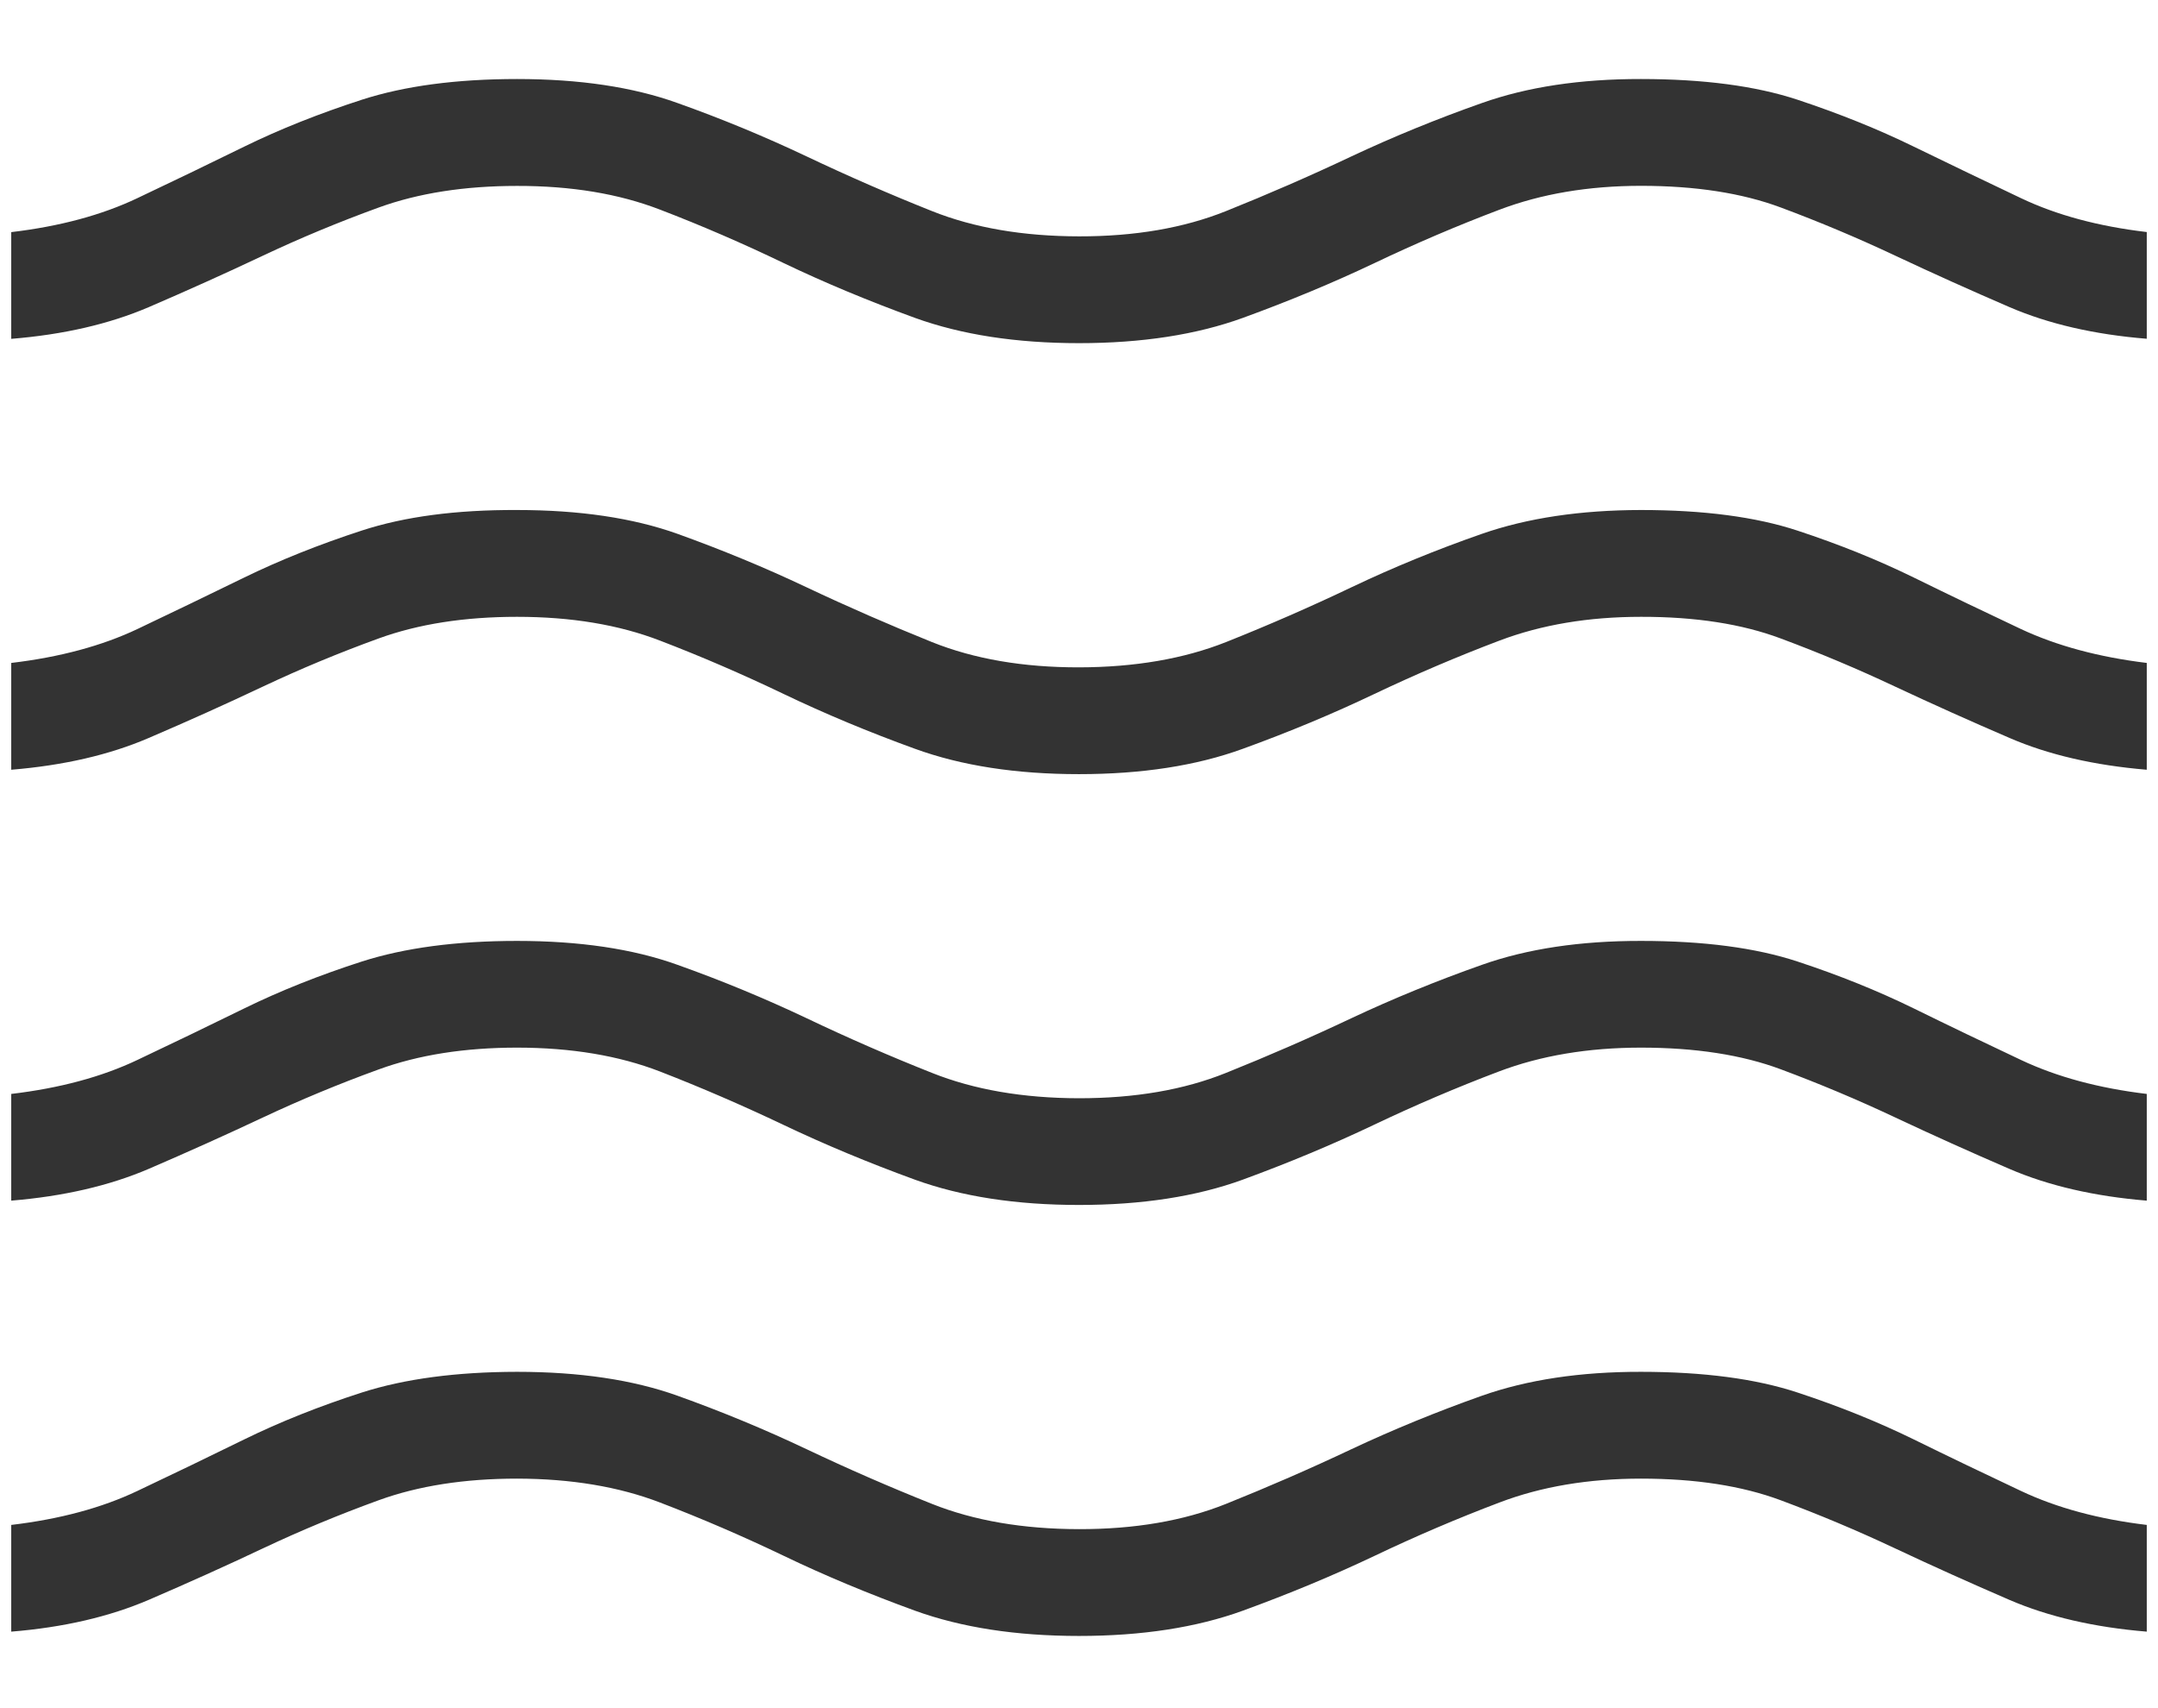 <svg width="24" height="19" viewBox="0 0 24 19" fill="none" xmlns="http://www.w3.org/2000/svg">
<path d="M0.125 18.149V16.962C0.665 16.898 1.133 16.772 1.528 16.584C1.923 16.397 2.319 16.206 2.716 16.011C3.114 15.816 3.55 15.642 4.025 15.489C4.5 15.337 5.075 15.26 5.75 15.259C6.446 15.259 7.041 15.348 7.535 15.525C8.029 15.702 8.507 15.9 8.969 16.119C9.43 16.338 9.896 16.541 10.365 16.728C10.834 16.915 11.379 17.008 12 17.009C12.621 17.01 13.166 16.916 13.635 16.728C14.104 16.54 14.57 16.337 15.031 16.119C15.493 15.902 15.976 15.704 16.481 15.525C16.986 15.347 17.576 15.258 18.25 15.259C18.946 15.259 19.526 15.336 19.99 15.489C20.455 15.642 20.886 15.816 21.284 16.011C21.681 16.206 22.079 16.397 22.476 16.584C22.874 16.772 23.34 16.898 23.875 16.962V18.149C23.292 18.101 22.782 17.983 22.348 17.796C21.913 17.608 21.488 17.417 21.074 17.222C20.66 17.027 20.237 16.849 19.805 16.688C19.373 16.527 18.855 16.447 18.25 16.447C17.667 16.447 17.142 16.535 16.675 16.713C16.207 16.89 15.744 17.088 15.285 17.307C14.826 17.525 14.338 17.728 13.822 17.916C13.307 18.103 12.699 18.197 12 18.197C11.301 18.197 10.693 18.103 10.176 17.916C9.66 17.728 9.172 17.525 8.715 17.305C8.258 17.086 7.8 16.889 7.341 16.713C6.883 16.537 6.353 16.448 5.75 16.447C5.167 16.447 4.653 16.527 4.21 16.688C3.767 16.849 3.339 17.027 2.926 17.222C2.514 17.417 2.089 17.608 1.653 17.796C1.216 17.983 0.707 18.102 0.125 18.149ZM0.125 13.355V12.168C0.665 12.104 1.133 11.978 1.528 11.79C1.923 11.603 2.319 11.412 2.716 11.217C3.114 11.022 3.55 10.848 4.025 10.695C4.5 10.543 5.075 10.466 5.75 10.466C6.445 10.466 7.04 10.554 7.535 10.732C8.029 10.908 8.507 11.106 8.969 11.325C9.43 11.545 9.896 11.748 10.365 11.934C10.834 12.121 11.379 12.215 12 12.216C12.621 12.216 13.166 12.123 13.635 11.934C14.104 11.746 14.57 11.543 15.031 11.325C15.493 11.108 15.976 10.91 16.481 10.732C16.986 10.553 17.576 10.465 18.25 10.466C18.946 10.466 19.526 10.542 19.99 10.695C20.455 10.848 20.886 11.022 21.284 11.217C21.681 11.412 22.079 11.603 22.476 11.79C22.874 11.978 23.34 12.104 23.875 12.168V13.355C23.292 13.307 22.782 13.189 22.348 13.002C21.913 12.814 21.488 12.623 21.074 12.428C20.66 12.233 20.237 12.055 19.805 11.894C19.373 11.733 18.855 11.653 18.25 11.653C17.662 11.653 17.134 11.742 16.668 11.919C16.2 12.096 15.737 12.294 15.277 12.513C14.819 12.731 14.333 12.934 13.82 13.122C13.307 13.309 12.7 13.403 12 13.403C11.3 13.403 10.692 13.309 10.176 13.122C9.66 12.934 9.173 12.731 8.715 12.513C8.257 12.295 7.799 12.097 7.341 11.919C6.884 11.742 6.353 11.653 5.75 11.653C5.167 11.653 4.653 11.734 4.21 11.896C3.767 12.057 3.339 12.235 2.926 12.429C2.514 12.623 2.089 12.814 1.653 13.002C1.216 13.189 0.707 13.307 0.125 13.355ZM0.125 8.562V7.374C0.665 7.31 1.133 7.184 1.528 6.997C1.923 6.809 2.319 6.618 2.716 6.424C3.114 6.23 3.55 6.056 4.025 5.901C4.5 5.746 5.075 5.67 5.75 5.673C6.445 5.673 7.04 5.761 7.535 5.938C8.029 6.116 8.507 6.313 8.969 6.532C9.43 6.75 9.896 6.953 10.365 7.142C10.834 7.33 11.379 7.424 12 7.423C12.621 7.422 13.166 7.328 13.635 7.142C14.104 6.955 14.57 6.752 15.031 6.532C15.493 6.312 15.976 6.114 16.481 5.938C16.986 5.762 17.576 5.674 18.25 5.673C18.946 5.673 19.526 5.749 19.99 5.902C20.455 6.055 20.886 6.229 21.284 6.424C21.681 6.619 22.079 6.81 22.476 6.997C22.874 7.183 23.34 7.309 23.875 7.374V8.562C23.292 8.513 22.782 8.396 22.348 8.208C21.913 8.021 21.488 7.83 21.074 7.636C20.66 7.441 20.237 7.263 19.805 7.102C19.373 6.94 18.855 6.86 18.25 6.861C17.667 6.861 17.142 6.949 16.675 7.126C16.207 7.303 15.744 7.501 15.285 7.719C14.826 7.938 14.338 8.142 13.822 8.329C13.307 8.517 12.699 8.611 12 8.611C11.301 8.611 10.693 8.517 10.176 8.329C9.66 8.142 9.172 7.938 8.715 7.719C8.258 7.5 7.8 7.302 7.341 7.126C6.883 6.949 6.353 6.861 5.75 6.861C5.167 6.861 4.653 6.941 4.21 7.102C3.767 7.263 3.339 7.441 2.926 7.636C2.514 7.831 2.089 8.022 1.653 8.209C1.216 8.397 0.707 8.514 0.125 8.562ZM0.125 3.769V2.582C0.665 2.518 1.133 2.392 1.528 2.204C1.923 2.017 2.319 1.826 2.716 1.631C3.114 1.436 3.55 1.263 4.025 1.109C4.5 0.956 5.075 0.879 5.75 0.879C6.445 0.879 7.04 0.968 7.535 1.146C8.029 1.322 8.507 1.52 8.969 1.739C9.43 1.958 9.896 2.161 10.365 2.348C10.834 2.535 11.379 2.628 12 2.629C12.621 2.63 13.166 2.536 13.635 2.348C14.104 2.16 14.57 1.957 15.031 1.739C15.493 1.522 15.976 1.324 16.481 1.146C16.986 0.967 17.576 0.878 18.25 0.879C18.946 0.879 19.526 0.956 19.99 1.109C20.454 1.263 20.885 1.436 21.284 1.631C21.682 1.825 22.08 2.016 22.476 2.204C22.873 2.393 23.339 2.518 23.875 2.581V3.768C23.292 3.721 22.782 3.603 22.348 3.416C21.913 3.228 21.488 3.037 21.074 2.842C20.66 2.647 20.237 2.469 19.805 2.308C19.373 2.147 18.855 2.067 18.25 2.067C17.667 2.067 17.142 2.156 16.675 2.333C16.207 2.51 15.744 2.708 15.285 2.927C14.826 3.145 14.338 3.348 13.822 3.536C13.307 3.723 12.699 3.817 12 3.817C11.301 3.817 10.693 3.723 10.176 3.536C9.66 3.348 9.172 3.145 8.715 2.926C8.258 2.706 7.8 2.508 7.341 2.332C6.883 2.155 6.353 2.067 5.75 2.068C5.167 2.068 4.653 2.148 4.21 2.309C3.767 2.47 3.339 2.648 2.926 2.843C2.514 3.038 2.089 3.229 1.653 3.417C1.216 3.604 0.707 3.722 0.125 3.769Z" fill="#333333"/>
</svg>
